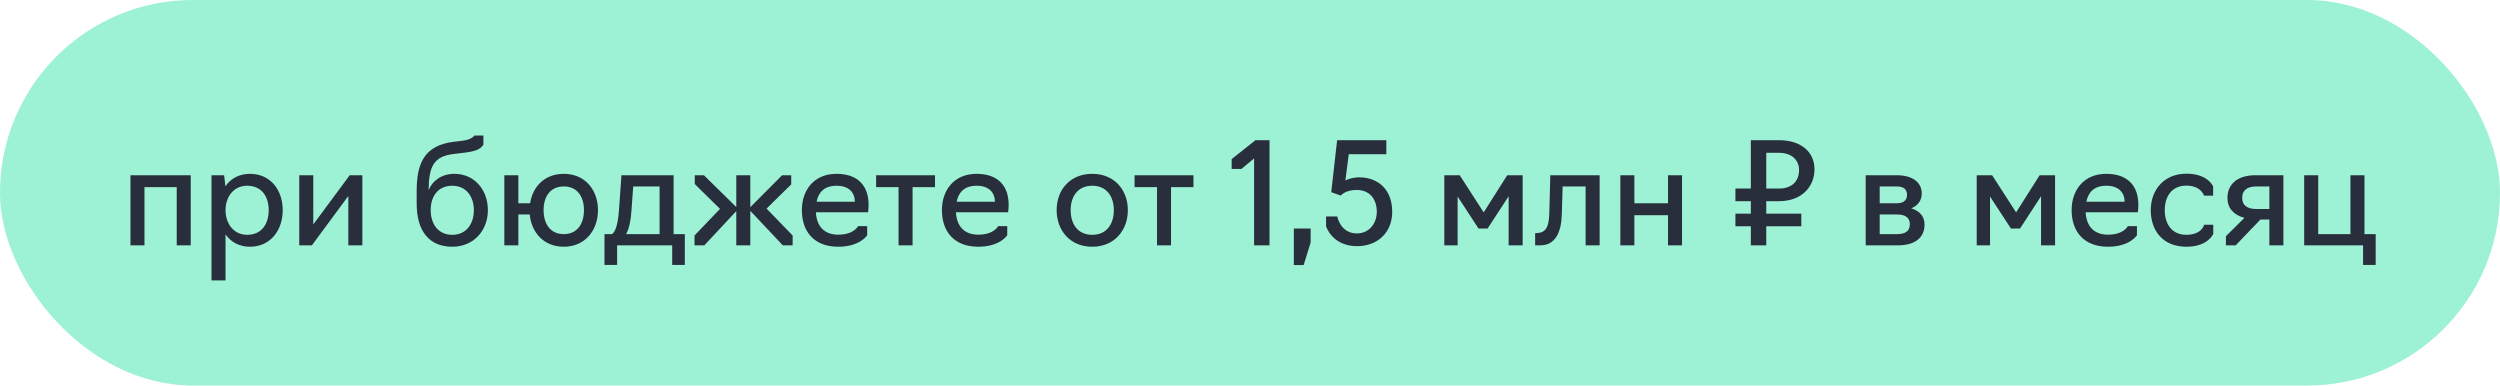<?xml version="1.0" encoding="UTF-8"?> <svg xmlns="http://www.w3.org/2000/svg" width="214" height="33" viewBox="0 0 214 33" fill="none"><rect width="214" height="33" rx="16.5" fill="#9DF1D5"></rect><path d="M11.167 21V15H16.327V21H15.127V16.02H12.367V21H11.167ZM18.105 24V15H19.185L19.293 15.948C19.749 15.288 20.469 14.88 21.393 14.88C23.157 14.88 24.201 16.272 24.201 17.988C24.201 19.704 23.157 21.12 21.393 21.12C20.469 21.12 19.761 20.712 19.305 20.064V24H18.105ZM21.153 20.1C22.413 20.1 23.001 19.152 23.001 17.988C23.001 16.836 22.413 15.9 21.153 15.9C20.013 15.9 19.305 16.836 19.305 17.988C19.305 19.152 20.013 20.1 21.153 20.1ZM25.616 21V15H26.817V19.212L29.936 15H31.017V21H29.817V16.776L26.697 21H25.616ZM38.715 21.12C36.783 21.12 35.667 19.836 35.667 17.424V16.38C35.667 14.1 36.231 12.444 38.871 12.132L39.579 12.048C40.419 11.952 40.599 11.604 40.599 11.604H41.379V12.384C41.103 12.804 40.683 12.96 39.663 13.08L38.871 13.176C37.155 13.38 36.711 14.172 36.687 16.284C37.023 15.444 37.839 14.88 38.883 14.88C40.671 14.88 41.763 16.308 41.763 17.988C41.763 19.704 40.575 21.12 38.715 21.12ZM38.715 20.1C39.927 20.1 40.563 19.152 40.563 17.988C40.563 16.848 39.927 15.9 38.715 15.9C37.455 15.9 36.867 16.848 36.867 17.988C36.867 19.152 37.491 20.1 38.715 20.1ZM48.259 21.12C46.543 21.12 45.499 19.908 45.343 18.36H44.371V21H43.171V15H44.371V17.4H45.379C45.595 15.972 46.627 14.88 48.259 14.88C50.095 14.88 51.187 16.272 51.187 17.988C51.187 19.704 50.095 21.12 48.259 21.12ZM48.259 20.04C49.447 20.04 49.987 19.116 49.987 17.988C49.987 16.872 49.447 15.96 48.259 15.96C47.071 15.96 46.531 16.872 46.531 17.988C46.531 19.116 47.071 20.04 48.259 20.04ZM51.744 22.68V20.04H52.392C52.728 19.8 52.908 19.08 52.992 17.88L53.196 15H57.66V20.04H58.62V22.68H57.54V21H52.824V22.68H51.744ZM53.592 20.04H56.46V15.96H54.204L54.048 18.084C53.988 18.924 53.856 19.572 53.592 20.04ZM59.45 21V20.16L61.634 17.88L59.474 15.756V15H60.254L63.026 17.724V15H64.226V17.736L66.95 15H67.73V15.78L65.618 17.856L67.85 20.16V21H67.01L64.226 18.048V21H63.026V18.072L60.29 21H59.45ZM71.747 21.12C69.695 21.12 68.639 19.824 68.639 17.988C68.639 16.272 69.683 14.88 71.603 14.88C73.535 14.88 74.351 16.008 74.351 17.52C74.351 17.892 74.303 18.168 74.303 18.168H69.839C69.899 19.344 70.535 20.088 71.747 20.088C73.115 20.088 73.451 19.356 73.451 19.356H74.231V20.136C74.231 20.136 73.631 21.12 71.747 21.12ZM69.899 17.268H73.175C73.175 16.488 72.671 15.9 71.615 15.9C70.535 15.9 70.067 16.476 69.899 17.268ZM76.916 21V16.02H74.996V15H80.036V16.02H78.116V21H76.916ZM83.736 21.12C81.684 21.12 80.628 19.824 80.628 17.988C80.628 16.272 81.672 14.88 83.592 14.88C85.524 14.88 86.34 16.008 86.34 17.52C86.34 17.892 86.292 18.168 86.292 18.168H81.828C81.888 19.344 82.524 20.088 83.736 20.088C85.104 20.088 85.44 19.356 85.44 19.356H86.22V20.136C86.22 20.136 85.62 21.12 83.736 21.12ZM81.888 17.268H85.164C85.164 16.488 84.66 15.9 83.604 15.9C82.524 15.9 82.056 16.476 81.888 17.268ZM93.496 21.12C91.576 21.12 90.448 19.704 90.448 17.988C90.448 16.272 91.576 14.88 93.496 14.88C95.404 14.88 96.544 16.272 96.544 17.988C96.544 19.704 95.404 21.12 93.496 21.12ZM93.496 20.1C94.756 20.1 95.344 19.152 95.344 17.988C95.344 16.848 94.756 15.9 93.496 15.9C92.236 15.9 91.648 16.848 91.648 17.988C91.648 19.152 92.236 20.1 93.496 20.1ZM99.041 21V16.02H97.121V15H102.161V16.02H100.241V21H99.041ZM107.35 21V13.56L106.27 14.46H105.43V13.62L107.47 12H108.67V21H107.35ZM110.752 22.692V19.56H112.192V20.76L111.592 22.692H110.752ZM116.162 21.072C114.026 21.072 113.51 19.368 113.51 19.368V18.528H114.47C114.47 18.528 114.722 19.98 116.15 19.98C117.218 19.98 117.854 19.104 117.854 18.132C117.854 17.004 117.206 16.26 116.138 16.26C115.13 16.26 114.77 16.74 114.77 16.74L113.954 16.452L114.458 12H118.67V13.2H115.454L115.166 15.444C115.166 15.444 115.67 15.18 116.354 15.18C117.926 15.18 119.174 16.188 119.174 18.132C119.174 19.872 117.95 21.072 116.162 21.072ZM126.56 19.56L124.772 16.824V21H123.632V15H124.952L127.004 18.18L129.02 15H130.34V21H129.14V16.8L127.34 19.56H126.56ZM131.409 21V19.956H131.541C132.297 19.908 132.585 19.512 132.621 18.252L132.705 15H136.929V21H135.729V15.96H133.761L133.689 18.384C133.641 19.884 133.137 21 131.853 21H131.409ZM138.702 21V15H139.902V17.4H142.782V15H143.982V21H142.782V18.42H139.902V21H138.702ZM154.192 19.368H151.192V21H149.872V19.368H148.552V18.288H149.872V17.22H148.552V16.14H149.872V12H152.284C154.144 12 155.32 12.984 155.32 14.496C155.32 15.912 154.3 17.22 152.284 17.22H151.192V18.288H154.192V19.368ZM151.192 16.14H152.272C153.4 16.14 154 15.504 154 14.544C154 13.776 153.448 13.08 152.272 13.08H151.192V16.14ZM159.702 21V15H162.354C163.626 15 164.502 15.54 164.502 16.572C164.502 17.16 164.166 17.604 163.602 17.832C164.334 18.048 164.742 18.552 164.742 19.212C164.742 20.424 163.818 21 162.486 21H159.702ZM160.902 17.4H162.354C162.93 17.4 163.242 17.16 163.242 16.668C163.242 16.164 162.894 15.96 162.354 15.96H160.902V17.4ZM160.902 20.04H162.402C163.062 20.04 163.482 19.8 163.482 19.2C163.482 18.636 163.098 18.36 162.402 18.36H160.902V20.04ZM172.134 19.56L170.346 16.824V21H169.206V15H170.526L172.578 18.18L174.594 15H175.914V21H174.714V16.8L172.914 19.56H172.134ZM180.439 21.12C178.387 21.12 177.331 19.824 177.331 17.988C177.331 16.272 178.375 14.88 180.295 14.88C182.227 14.88 183.043 16.008 183.043 17.52C183.043 17.892 182.995 18.168 182.995 18.168H178.531C178.591 19.344 179.227 20.088 180.439 20.088C181.807 20.088 182.143 19.356 182.143 19.356H182.923V20.136C182.923 20.136 182.323 21.12 180.439 21.12ZM178.591 17.268H181.867C181.867 16.488 181.363 15.9 180.307 15.9C179.227 15.9 178.759 16.476 178.591 17.268ZM187.152 21.12C185.112 21.12 184.104 19.704 184.104 17.988C184.104 16.272 185.232 14.868 187.152 14.868C189.036 14.868 189.444 15.972 189.444 15.972V16.752H188.664C188.664 16.752 188.424 15.888 187.152 15.888C185.892 15.888 185.304 16.836 185.304 17.988C185.304 19.152 185.892 20.1 187.152 20.1C188.484 20.1 188.676 19.236 188.676 19.236H189.456V20.016C189.456 20.016 189.024 21.12 187.152 21.12ZM194.258 18.792H193.49L191.378 21H190.538V20.22L192.122 18.648C191.222 18.408 190.67 17.844 190.67 16.932C190.67 15.864 191.414 15 193.07 15H195.458V21H194.258V18.792ZM193.154 17.892H194.258V15.96H193.154C192.41 15.96 191.93 16.248 191.93 16.944C191.93 17.58 192.374 17.892 193.154 17.892ZM202.278 22.68V21H197.238V15H198.438V20.04H201.198V15H202.398V20.04H203.358V22.68H202.278Z" fill="#292E3D"></path></svg> 